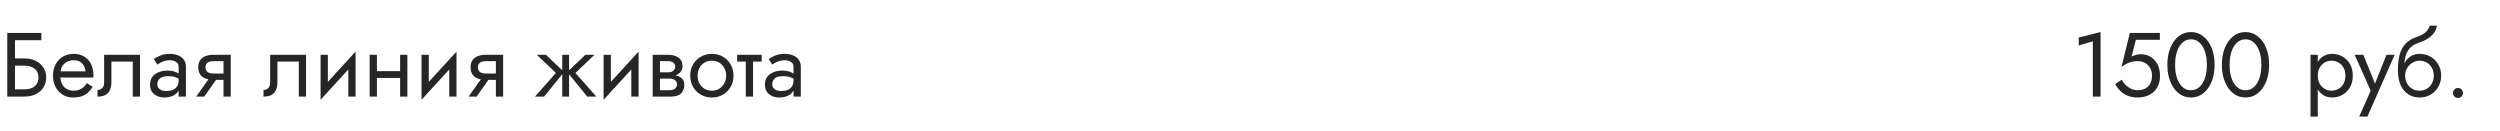 <?xml version="1.0" encoding="UTF-8"?> <svg xmlns="http://www.w3.org/2000/svg" width="440" height="23" viewBox="0 0 440 23" fill="none"> <path d="M2.032 11.56H4.32C4.8 11.56 5.221 11.64 5.584 11.8C5.957 11.949 6.245 12.179 6.448 12.488C6.661 12.797 6.768 13.181 6.768 13.64C6.768 14.099 6.661 14.483 6.448 14.792C6.245 15.101 5.957 15.336 5.584 15.496C5.221 15.645 4.8 15.72 4.32 15.72H2.032V17H4.32C5.045 17 5.691 16.867 6.256 16.6C6.832 16.323 7.285 15.933 7.616 15.432C7.957 14.92 8.128 14.323 8.128 13.64C8.128 12.947 7.957 12.349 7.616 11.848C7.285 11.347 6.832 10.963 6.256 10.696C5.691 10.419 5.045 10.28 4.32 10.28H2.032V11.56ZM1.28 5.8V17H2.64V7.08H7.28V5.8H1.28ZM10.142 13.64H16.43C16.44 13.576 16.446 13.512 16.446 13.448C16.446 13.384 16.446 13.32 16.446 13.256C16.446 12.477 16.302 11.811 16.014 11.256C15.726 10.691 15.32 10.253 14.798 9.944C14.275 9.635 13.667 9.48 12.974 9.48C12.344 9.48 11.774 9.608 11.262 9.864C10.76 10.12 10.35 10.477 10.03 10.936C9.71 11.395 9.496 11.928 9.39 12.536C9.368 12.664 9.352 12.792 9.342 12.92C9.331 13.048 9.326 13.181 9.326 13.32C9.326 14.056 9.475 14.717 9.774 15.304C10.083 15.88 10.499 16.333 11.022 16.664C11.555 16.995 12.152 17.16 12.814 17.16C13.454 17.16 13.987 17.085 14.414 16.936C14.84 16.776 15.203 16.557 15.502 16.28C15.8 15.992 16.072 15.661 16.318 15.288L15.278 14.632C15.118 14.899 14.926 15.133 14.702 15.336C14.478 15.528 14.222 15.683 13.934 15.8C13.656 15.907 13.336 15.96 12.974 15.96C12.494 15.96 12.078 15.859 11.726 15.656C11.374 15.453 11.102 15.155 10.91 14.76C10.718 14.365 10.622 13.885 10.622 13.32L10.654 12.84C10.654 12.381 10.755 11.987 10.958 11.656C11.171 11.315 11.454 11.053 11.806 10.872C12.158 10.691 12.547 10.6 12.974 10.6C13.4 10.6 13.758 10.685 14.046 10.856C14.344 11.016 14.574 11.245 14.734 11.544C14.904 11.832 15.011 12.168 15.054 12.552H10.142V13.64ZM24.648 9.64H18.328V14.44C18.328 14.963 18.211 15.325 17.976 15.528C17.752 15.731 17.48 15.832 17.16 15.832V17C17.715 17 18.173 16.909 18.536 16.728C18.899 16.536 19.165 16.253 19.336 15.88C19.517 15.496 19.608 15.016 19.608 14.44V10.84H23.368V17H24.648V9.64ZM27.698 14.84C27.698 14.541 27.767 14.285 27.906 14.072C28.044 13.859 28.253 13.693 28.53 13.576C28.818 13.459 29.175 13.4 29.602 13.4C30.071 13.4 30.492 13.464 30.866 13.592C31.239 13.709 31.607 13.896 31.97 14.152V13.4C31.895 13.304 31.756 13.181 31.554 13.032C31.351 12.872 31.079 12.733 30.738 12.616C30.407 12.488 30.007 12.424 29.538 12.424C28.898 12.424 28.343 12.525 27.874 12.728C27.404 12.92 27.042 13.197 26.786 13.56C26.53 13.923 26.402 14.365 26.402 14.888C26.402 15.389 26.514 15.811 26.738 16.152C26.973 16.483 27.282 16.733 27.666 16.904C28.05 17.075 28.471 17.16 28.93 17.16C29.442 17.16 29.906 17.075 30.322 16.904C30.738 16.723 31.069 16.467 31.314 16.136C31.57 15.795 31.698 15.389 31.698 14.92L31.442 14.12C31.442 14.579 31.346 14.947 31.154 15.224C30.973 15.501 30.716 15.704 30.386 15.832C30.055 15.96 29.677 16.024 29.25 16.024C28.962 16.024 28.701 15.981 28.466 15.896C28.231 15.8 28.044 15.667 27.906 15.496C27.767 15.315 27.698 15.096 27.698 14.84ZM27.698 11.368C27.815 11.283 27.975 11.181 28.178 11.064C28.391 10.936 28.642 10.829 28.93 10.744C29.218 10.648 29.538 10.6 29.89 10.6C30.295 10.6 30.652 10.696 30.962 10.888C31.282 11.069 31.442 11.347 31.442 11.72V17H32.722V11.72C32.722 11.24 32.599 10.835 32.354 10.504C32.119 10.173 31.788 9.923 31.362 9.752C30.946 9.571 30.455 9.48 29.89 9.48C29.229 9.48 28.663 9.581 28.194 9.784C27.724 9.987 27.351 10.189 27.074 10.392L27.698 11.368ZM35.944 17L38.663 13.16H37.255L34.535 17H35.944ZM40.615 17V9.64H39.336V17H40.615ZM39.864 12.936H37.575C37.266 12.936 37.005 12.899 36.791 12.824C36.589 12.739 36.434 12.616 36.328 12.456C36.221 12.296 36.167 12.093 36.167 11.848C36.167 11.603 36.221 11.4 36.328 11.24C36.434 11.08 36.589 10.963 36.791 10.888C37.005 10.803 37.266 10.76 37.575 10.76H39.864V9.64H37.575C37.074 9.64 36.615 9.715 36.2 9.864C35.794 10.013 35.474 10.248 35.239 10.568C35.005 10.888 34.888 11.315 34.888 11.848C34.888 12.371 35.005 12.797 35.239 13.128C35.474 13.448 35.794 13.683 36.2 13.832C36.615 13.981 37.074 14.056 37.575 14.056H39.864V12.936ZM53.867 9.64H47.547V14.44C47.547 14.963 47.429 15.325 47.195 15.528C46.971 15.731 46.699 15.832 46.379 15.832V17C46.933 17 47.392 16.909 47.755 16.728C48.117 16.536 48.384 16.253 48.555 15.88C48.736 15.496 48.827 15.016 48.827 14.44V10.84H52.587V17H53.867V9.64ZM62.501 10.92L62.581 9.08L56.501 15.72L56.421 17.56L62.501 10.92ZM57.701 9.64H56.421V17.56L57.701 15.8V9.64ZM62.581 9.08L61.301 10.84V17H62.581V9.08ZM65.811 13.72H71.251V12.52H65.811V13.72ZM70.419 9.64V17H71.699V9.64H70.419ZM65.059 9.64V17H66.339V9.64H65.059ZM80.266 10.92L80.346 9.08L74.266 15.72L74.186 17.56L80.266 10.92ZM75.466 9.64H74.186V17.56L75.466 15.8V9.64ZM80.346 9.08L79.066 10.84V17H80.346V9.08ZM83.881 17L86.601 13.16H85.193L82.473 17H83.881ZM88.553 17V9.64H87.273V17H88.553ZM87.801 12.936H85.513C85.204 12.936 84.942 12.899 84.729 12.824C84.526 12.739 84.372 12.616 84.265 12.456C84.158 12.296 84.105 12.093 84.105 11.848C84.105 11.603 84.158 11.4 84.265 11.24C84.372 11.08 84.526 10.963 84.729 10.888C84.942 10.803 85.204 10.76 85.513 10.76H87.801V9.64H85.513C85.012 9.64 84.553 9.715 84.137 9.864C83.732 10.013 83.412 10.248 83.177 10.568C82.942 10.888 82.825 11.315 82.825 11.848C82.825 12.371 82.942 12.797 83.177 13.128C83.412 13.448 83.732 13.683 84.137 13.832C84.553 13.981 85.012 14.056 85.513 14.056H87.801V12.936ZM103.036 9.64L99.836 12.68L103.356 17H104.956L101.276 12.84L104.636 9.64H103.036ZM100.156 9.64H98.956V17H100.156V9.64ZM96.076 9.64H94.476L97.836 12.84L94.156 17H95.756L99.276 12.68L96.076 9.64ZM112.313 10.92L112.393 9.08L106.313 15.72L106.233 17.56L112.313 10.92ZM107.513 9.64H106.233V17.56L107.513 15.8V9.64ZM112.393 9.08L111.113 10.84V17H112.393V9.08ZM115.624 13.16V13.832H117.752C117.997 13.832 118.205 13.859 118.376 13.912C118.557 13.955 118.701 14.024 118.808 14.12C118.925 14.216 119.011 14.323 119.064 14.44C119.128 14.557 119.16 14.691 119.16 14.84C119.16 15.128 119.043 15.373 118.808 15.576C118.584 15.779 118.232 15.88 117.752 15.88H115.624V17H118.072C118.915 17 119.517 16.808 119.88 16.424C120.253 16.029 120.44 15.555 120.44 15C120.44 14.52 120.323 14.147 120.088 13.88C119.853 13.613 119.533 13.427 119.128 13.32C118.723 13.213 118.264 13.16 117.752 13.16H115.624ZM115.624 13.48H117.592C118.051 13.48 118.467 13.416 118.84 13.288C119.224 13.149 119.533 12.947 119.768 12.68C120.003 12.403 120.12 12.056 120.12 11.64C120.12 11.16 120.003 10.776 119.768 10.488C119.533 10.189 119.224 9.976 118.84 9.848C118.467 9.709 118.051 9.64 117.592 9.64H115.624V10.76H117.592C117.976 10.76 118.28 10.851 118.504 11.032C118.728 11.203 118.84 11.432 118.84 11.72C118.84 11.859 118.808 11.992 118.744 12.12C118.691 12.237 118.611 12.344 118.504 12.44C118.397 12.536 118.264 12.611 118.104 12.664C117.955 12.707 117.784 12.728 117.592 12.728H115.624V13.48ZM114.872 9.64V17H116.152V9.64H114.872ZM121.482 13.32C121.482 14.056 121.647 14.717 121.978 15.304C122.319 15.88 122.778 16.333 123.354 16.664C123.93 16.995 124.575 17.16 125.29 17.16C126.015 17.16 126.661 16.995 127.226 16.664C127.802 16.333 128.255 15.88 128.586 15.304C128.927 14.717 129.098 14.056 129.098 13.32C129.098 12.573 128.927 11.912 128.586 11.336C128.255 10.76 127.802 10.307 127.226 9.976C126.661 9.645 126.015 9.48 125.29 9.48C124.575 9.48 123.93 9.645 123.354 9.976C122.778 10.307 122.319 10.76 121.978 11.336C121.647 11.912 121.482 12.573 121.482 13.32ZM122.778 13.32C122.778 12.808 122.885 12.355 123.098 11.96C123.322 11.555 123.621 11.24 123.994 11.016C124.378 10.792 124.81 10.68 125.29 10.68C125.77 10.68 126.197 10.792 126.57 11.016C126.954 11.24 127.253 11.555 127.466 11.96C127.69 12.355 127.802 12.808 127.802 13.32C127.802 13.832 127.69 14.285 127.466 14.68C127.253 15.075 126.954 15.389 126.57 15.624C126.197 15.848 125.77 15.96 125.29 15.96C124.81 15.96 124.378 15.848 123.994 15.624C123.621 15.389 123.322 15.075 123.098 14.68C122.885 14.285 122.778 13.832 122.778 13.32ZM129.736 9.64V10.84H134.056V9.64H129.736ZM131.256 9.96V17H132.536V9.96H131.256ZM135.917 14.84C135.917 14.541 135.986 14.285 136.125 14.072C136.263 13.859 136.471 13.693 136.749 13.576C137.037 13.459 137.394 13.4 137.821 13.4C138.29 13.4 138.711 13.464 139.085 13.592C139.458 13.709 139.826 13.896 140.189 14.152V13.4C140.114 13.304 139.975 13.181 139.773 13.032C139.57 12.872 139.298 12.733 138.957 12.616C138.626 12.488 138.226 12.424 137.757 12.424C137.117 12.424 136.562 12.525 136.093 12.728C135.623 12.92 135.261 13.197 135.005 13.56C134.749 13.923 134.621 14.365 134.621 14.888C134.621 15.389 134.733 15.811 134.957 16.152C135.191 16.483 135.501 16.733 135.885 16.904C136.269 17.075 136.69 17.16 137.149 17.16C137.661 17.16 138.125 17.075 138.541 16.904C138.957 16.723 139.287 16.467 139.533 16.136C139.789 15.795 139.917 15.389 139.917 14.92L139.661 14.12C139.661 14.579 139.565 14.947 139.373 15.224C139.191 15.501 138.935 15.704 138.605 15.832C138.274 15.96 137.895 16.024 137.469 16.024C137.181 16.024 136.919 15.981 136.685 15.896C136.45 15.8 136.263 15.667 136.125 15.496C135.986 15.315 135.917 15.096 135.917 14.84ZM135.917 11.368C136.034 11.283 136.194 11.181 136.397 11.064C136.61 10.936 136.861 10.829 137.149 10.744C137.437 10.648 137.757 10.6 138.109 10.6C138.514 10.6 138.871 10.696 139.181 10.888C139.501 11.069 139.661 11.347 139.661 11.72V17H140.941V11.72C140.941 11.24 140.818 10.835 140.573 10.504C140.338 10.173 140.007 9.923 139.581 9.752C139.165 9.571 138.674 9.48 138.109 9.48C137.447 9.48 136.882 9.581 136.413 9.784C135.943 9.987 135.57 10.189 135.293 10.392L135.917 11.368Z" fill="#262626"></path> <path d="M365.858 8.008L368.338 7.272V17H369.698V5.64L365.858 6.6V8.008ZM380.165 13.32C380.165 12.573 380.021 11.917 379.733 11.352C379.445 10.787 379.045 10.344 378.533 10.024C378.032 9.704 377.461 9.544 376.821 9.544C376.544 9.544 376.261 9.581 375.973 9.656C375.696 9.72 375.424 9.821 375.157 9.96L375.909 7H380.133V5.8H374.853L373.381 11.768C373.765 11.501 374.101 11.299 374.389 11.16C374.688 11.011 374.981 10.909 375.269 10.856C375.568 10.792 375.893 10.76 376.245 10.76C376.725 10.76 377.152 10.867 377.525 11.08C377.909 11.293 378.208 11.592 378.421 11.976C378.645 12.36 378.757 12.808 378.757 13.32C378.757 13.832 378.656 14.28 378.453 14.664C378.261 15.048 377.979 15.347 377.605 15.56C377.232 15.773 376.779 15.88 376.245 15.88C375.84 15.88 375.451 15.795 375.077 15.624C374.704 15.443 374.373 15.213 374.085 14.936C373.808 14.648 373.584 14.344 373.413 14.024L372.261 14.808C372.507 15.235 372.805 15.629 373.157 15.992C373.52 16.344 373.952 16.627 374.453 16.84C374.965 17.053 375.563 17.16 376.245 17.16C376.789 17.16 377.296 17.08 377.765 16.92C378.235 16.76 378.651 16.52 379.013 16.2C379.376 15.88 379.659 15.48 379.861 15C380.064 14.52 380.165 13.96 380.165 13.32ZM382.812 11.4C382.812 10.749 382.877 10.152 383.005 9.608C383.133 9.053 383.319 8.579 383.565 8.184C383.81 7.779 384.103 7.469 384.445 7.256C384.797 7.032 385.186 6.92 385.613 6.92C386.05 6.92 386.439 7.032 386.781 7.256C387.122 7.469 387.415 7.779 387.661 8.184C387.906 8.579 388.093 9.053 388.221 9.608C388.349 10.152 388.413 10.749 388.413 11.4C388.413 12.051 388.349 12.653 388.221 13.208C388.093 13.752 387.906 14.227 387.661 14.632C387.415 15.027 387.122 15.336 386.781 15.56C386.439 15.773 386.05 15.88 385.613 15.88C385.186 15.88 384.797 15.773 384.445 15.56C384.103 15.336 383.81 15.027 383.565 14.632C383.319 14.227 383.133 13.752 383.005 13.208C382.877 12.653 382.812 12.051 382.812 11.4ZM381.453 11.4C381.453 12.52 381.629 13.512 381.981 14.376C382.333 15.24 382.818 15.923 383.437 16.424C384.066 16.915 384.791 17.16 385.613 17.16C386.434 17.16 387.154 16.915 387.773 16.424C388.402 15.923 388.893 15.24 389.245 14.376C389.597 13.512 389.773 12.52 389.773 11.4C389.773 10.28 389.597 9.288 389.245 8.424C388.893 7.56 388.402 6.883 387.773 6.392C387.154 5.891 386.434 5.64 385.613 5.64C384.791 5.64 384.066 5.891 383.437 6.392C382.818 6.883 382.333 7.56 381.981 8.424C381.629 9.288 381.453 10.28 381.453 11.4ZM392.406 11.4C392.406 10.749 392.47 10.152 392.598 9.608C392.726 9.053 392.913 8.579 393.158 8.184C393.404 7.779 393.697 7.469 394.038 7.256C394.39 7.032 394.78 6.92 395.206 6.92C395.644 6.92 396.033 7.032 396.374 7.256C396.716 7.469 397.009 7.779 397.254 8.184C397.5 8.579 397.686 9.053 397.814 9.608C397.942 10.152 398.006 10.749 398.006 11.4C398.006 12.051 397.942 12.653 397.814 13.208C397.686 13.752 397.5 14.227 397.254 14.632C397.009 15.027 396.716 15.336 396.374 15.56C396.033 15.773 395.644 15.88 395.206 15.88C394.78 15.88 394.39 15.773 394.038 15.56C393.697 15.336 393.404 15.027 393.158 14.632C392.913 14.227 392.726 13.752 392.598 13.208C392.47 12.653 392.406 12.051 392.406 11.4ZM391.046 11.4C391.046 12.52 391.222 13.512 391.574 14.376C391.926 15.24 392.412 15.923 393.03 16.424C393.66 16.915 394.385 17.16 395.206 17.16C396.028 17.16 396.748 16.915 397.366 16.424C397.996 15.923 398.486 15.24 398.838 14.376C399.19 13.512 399.366 12.52 399.366 11.4C399.366 10.28 399.19 9.288 398.838 8.424C398.486 7.56 397.996 6.883 397.366 6.392C396.748 5.891 396.028 5.64 395.206 5.64C394.385 5.64 393.66 5.891 393.03 6.392C392.412 6.883 391.926 7.56 391.574 8.424C391.222 9.288 391.046 10.28 391.046 11.4Z" fill="#262626"></path> <path d="M407.931 20.52V9.64H406.651V20.52H407.931ZM414.091 13.32C414.091 12.52 413.926 11.837 413.595 11.272C413.265 10.696 412.822 10.253 412.267 9.944C411.723 9.635 411.115 9.48 410.443 9.48C409.835 9.48 409.297 9.635 408.827 9.944C408.369 10.253 408.006 10.696 407.739 11.272C407.483 11.837 407.355 12.52 407.355 13.32C407.355 14.109 407.483 14.792 407.739 15.368C408.006 15.944 408.369 16.387 408.827 16.696C409.297 17.005 409.835 17.16 410.443 17.16C411.115 17.16 411.723 17.005 412.267 16.696C412.822 16.387 413.265 15.944 413.595 15.368C413.926 14.792 414.091 14.109 414.091 13.32ZM412.795 13.32C412.795 13.885 412.678 14.365 412.443 14.76C412.219 15.155 411.915 15.453 411.531 15.656C411.158 15.859 410.742 15.96 410.283 15.96C409.91 15.96 409.542 15.859 409.179 15.656C408.817 15.453 408.518 15.155 408.283 14.76C408.049 14.365 407.931 13.885 407.931 13.32C407.931 12.755 408.049 12.275 408.283 11.88C408.518 11.485 408.817 11.187 409.179 10.984C409.542 10.781 409.91 10.68 410.283 10.68C410.742 10.68 411.158 10.781 411.531 10.984C411.915 11.187 412.219 11.485 412.443 11.88C412.678 12.275 412.795 12.755 412.795 13.32ZM421.462 9.64H420.022L417.75 15.336L418.278 15.4L415.942 9.64H414.422L417.238 15.96L415.222 20.52H416.662L421.462 9.64ZM425.837 10.68C426.317 10.68 426.743 10.792 427.117 11.016C427.501 11.24 427.799 11.555 428.013 11.96C428.237 12.355 428.349 12.808 428.349 13.32C428.349 13.832 428.237 14.285 428.013 14.68C427.799 15.075 427.501 15.389 427.117 15.624C426.743 15.848 426.317 15.96 425.837 15.96C425.357 15.96 424.925 15.848 424.541 15.624C424.167 15.389 423.869 15.075 423.645 14.68C423.421 14.285 423.309 13.832 423.309 13.32L422.029 12.36C422.029 13.416 422.194 14.301 422.525 15.016C422.866 15.731 423.325 16.269 423.901 16.632C424.477 16.984 425.122 17.16 425.837 17.16C426.562 17.16 427.207 16.995 427.773 16.664C428.349 16.333 428.802 15.88 429.133 15.304C429.474 14.717 429.645 14.056 429.645 13.32C429.645 12.573 429.474 11.912 429.133 11.336C428.802 10.76 428.349 10.307 427.773 9.976C427.207 9.645 426.562 9.48 425.837 9.48V10.68ZM422.733 13.32H423.309C423.309 12.893 423.383 12.52 423.533 12.2C423.693 11.869 423.895 11.592 424.141 11.368C424.397 11.144 424.674 10.973 424.973 10.856C425.271 10.739 425.559 10.68 425.837 10.68V9.48C425.378 9.48 424.957 9.571 424.573 9.752C424.199 9.923 423.874 10.173 423.597 10.504C423.319 10.835 423.106 11.24 422.957 11.72C422.807 12.189 422.733 12.723 422.733 13.32ZM422.029 12.36L423.149 13.208V11.56C423.149 11.027 423.218 10.493 423.357 9.96C423.495 9.416 423.746 8.931 424.109 8.504C424.482 8.077 424.999 7.757 425.661 7.544C426.247 7.352 426.77 7.112 427.229 6.824C427.698 6.536 428.077 6.2 428.365 5.816C428.653 5.421 428.823 4.989 428.877 4.52H427.613C427.538 4.904 427.319 5.272 426.957 5.624C426.605 5.965 426.066 6.259 425.341 6.504C424.487 6.792 423.815 7.208 423.325 7.752C422.845 8.285 422.509 8.936 422.317 9.704C422.125 10.472 422.029 11.357 422.029 12.36ZM431.723 16.36C431.723 16.595 431.808 16.803 431.979 16.984C432.16 17.155 432.368 17.24 432.603 17.24C432.848 17.24 433.056 17.155 433.227 16.984C433.398 16.803 433.483 16.595 433.483 16.36C433.483 16.115 433.398 15.907 433.227 15.736C433.056 15.565 432.848 15.48 432.603 15.48C432.368 15.48 432.16 15.565 431.979 15.736C431.808 15.907 431.723 16.115 431.723 16.36Z" fill="#262626"></path> </svg> 